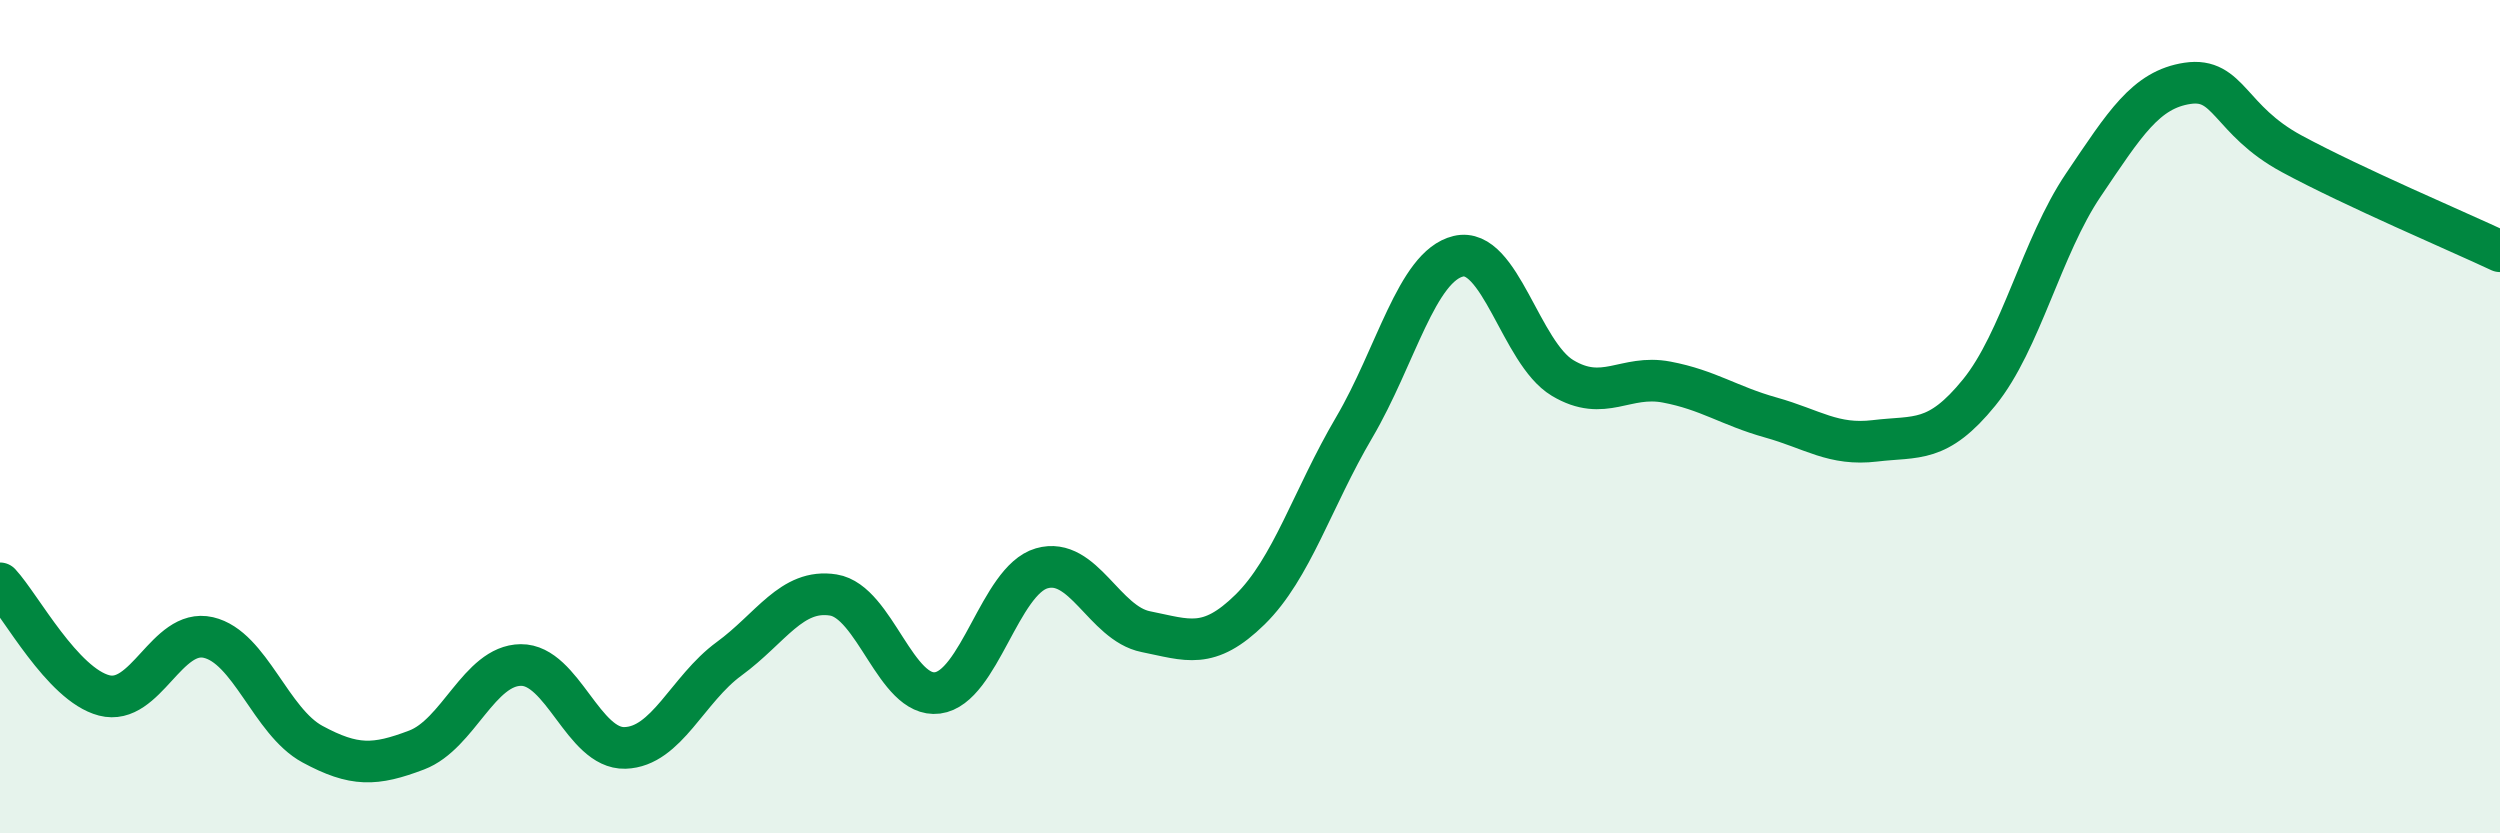 
    <svg width="60" height="20" viewBox="0 0 60 20" xmlns="http://www.w3.org/2000/svg">
      <path
        d="M 0,14 C 0.5,14.54 1.5,16.43 2.5,16.69 C 3.5,16.95 4,15.07 5,15.3 C 6,15.53 6.5,17.32 7.5,17.86 C 8.5,18.4 9,18.38 10,18 C 11,17.62 11.5,15.97 12.5,15.96 C 13.5,15.95 14,17.98 15,17.95 C 16,17.92 16.5,16.54 17.5,15.81 C 18.5,15.08 19,14.12 20,14.28 C 21,14.44 21.5,16.76 22.5,16.63 C 23.5,16.5 24,13.93 25,13.64 C 26,13.35 26.5,14.96 27.5,15.16 C 28.5,15.36 29,15.61 30,14.63 C 31,13.65 31.5,11.96 32.5,10.26 C 33.5,8.56 34,6.39 35,6.15 C 36,5.91 36.5,8.47 37.5,9.07 C 38.5,9.67 39,8.98 40,9.17 C 41,9.36 41.5,9.74 42.5,10.02 C 43.5,10.3 44,10.7 45,10.58 C 46,10.46 46.5,10.65 47.5,9.42 C 48.5,8.19 49,5.92 50,4.44 C 51,2.96 51.5,2.15 52.5,2 C 53.5,1.85 53.5,2.88 55,3.69 C 56.5,4.5 59,5.56 60,6.03L60 20L0 20Z"
        fill="#008740"
        opacity="0.1"
        stroke-linecap="round"
        stroke-linejoin="round"
      />
      <path
        d="M 0,14 C 0.5,14.54 1.5,16.43 2.5,16.69 C 3.5,16.95 4,15.07 5,15.3 C 6,15.53 6.5,17.32 7.5,17.86 C 8.5,18.4 9,18.38 10,18 C 11,17.62 11.5,15.97 12.5,15.96 C 13.5,15.95 14,17.98 15,17.95 C 16,17.92 16.5,16.54 17.5,15.81 C 18.5,15.08 19,14.12 20,14.28 C 21,14.44 21.5,16.76 22.5,16.63 C 23.5,16.5 24,13.93 25,13.64 C 26,13.35 26.5,14.96 27.5,15.16 C 28.5,15.36 29,15.61 30,14.63 C 31,13.65 31.5,11.96 32.5,10.26 C 33.5,8.56 34,6.39 35,6.15 C 36,5.91 36.5,8.47 37.5,9.07 C 38.5,9.67 39,8.98 40,9.17 C 41,9.36 41.5,9.74 42.5,10.02 C 43.5,10.3 44,10.7 45,10.58 C 46,10.46 46.5,10.65 47.5,9.42 C 48.5,8.19 49,5.92 50,4.44 C 51,2.96 51.5,2.15 52.5,2 C 53.5,1.85 53.5,2.88 55,3.69 C 56.5,4.5 59,5.56 60,6.03"
        stroke="#008740"
        stroke-width="1"
        fill="none"
        stroke-linecap="round"
        stroke-linejoin="round"
      />
    </svg>
  